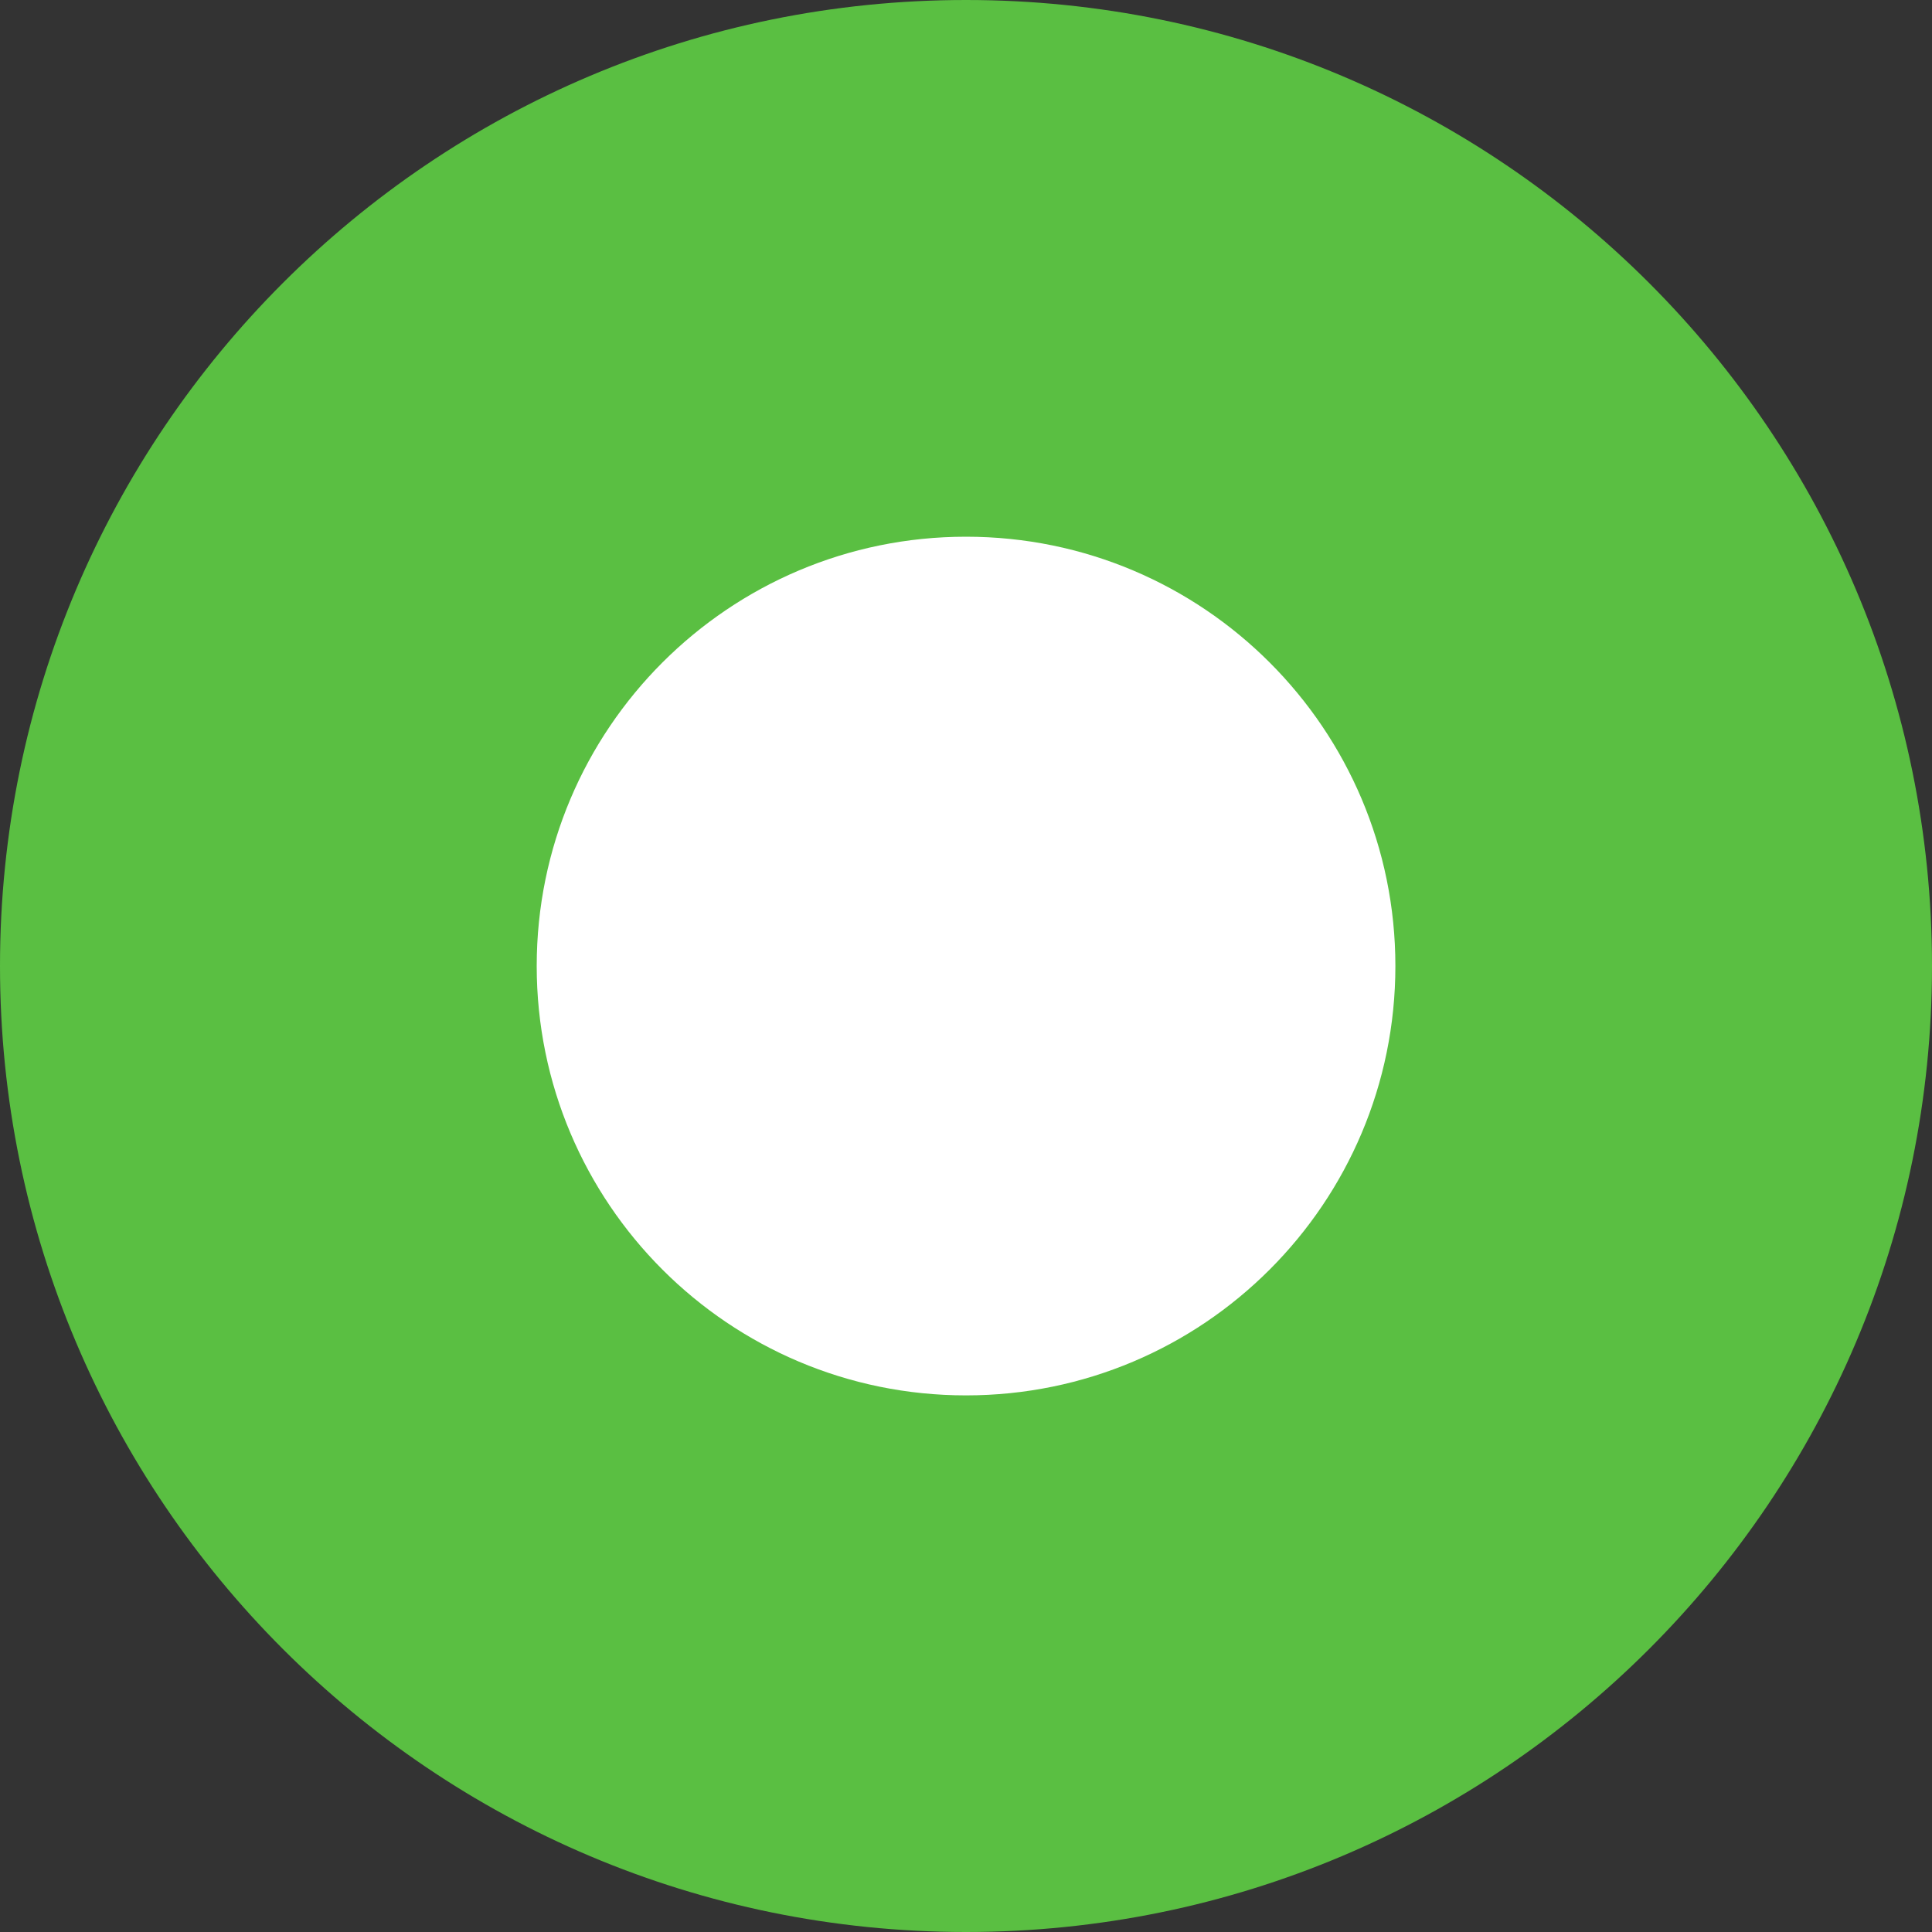 <?xml version="1.0" encoding="utf-8" ?><svg xmlns="http://www.w3.org/2000/svg" xmlns:xlink="http://www.w3.org/1999/xlink" width="20" height="20"><rect width="100%" height="100%" fill="#333333" stroke="none"/><path fill="#5ABF42" d="M10 0C15.523 -1.0145306e-15 20 4.477 20 10C20 15.523 15.523 20 10 20C4.477 20 3.3817687e-16 15.523 0 10C-6.7635374e-16 4.477 4.477 6.7635374e-16 10 0Z" fill-rule="evenodd"/><path fill="white" transform="translate(5.556 5.556)" d="M4.444 0C6.899 -4.5090248e-16 8.889 1.99 8.889 4.444C8.889 6.899 6.899 8.889 4.444 8.889C1.99 8.889 1.5030083e-16 6.899 0 4.444C-3.0060167e-16 1.99 1.99 3.0060167e-16 4.444 0Z" fill-rule="evenodd"/></svg>